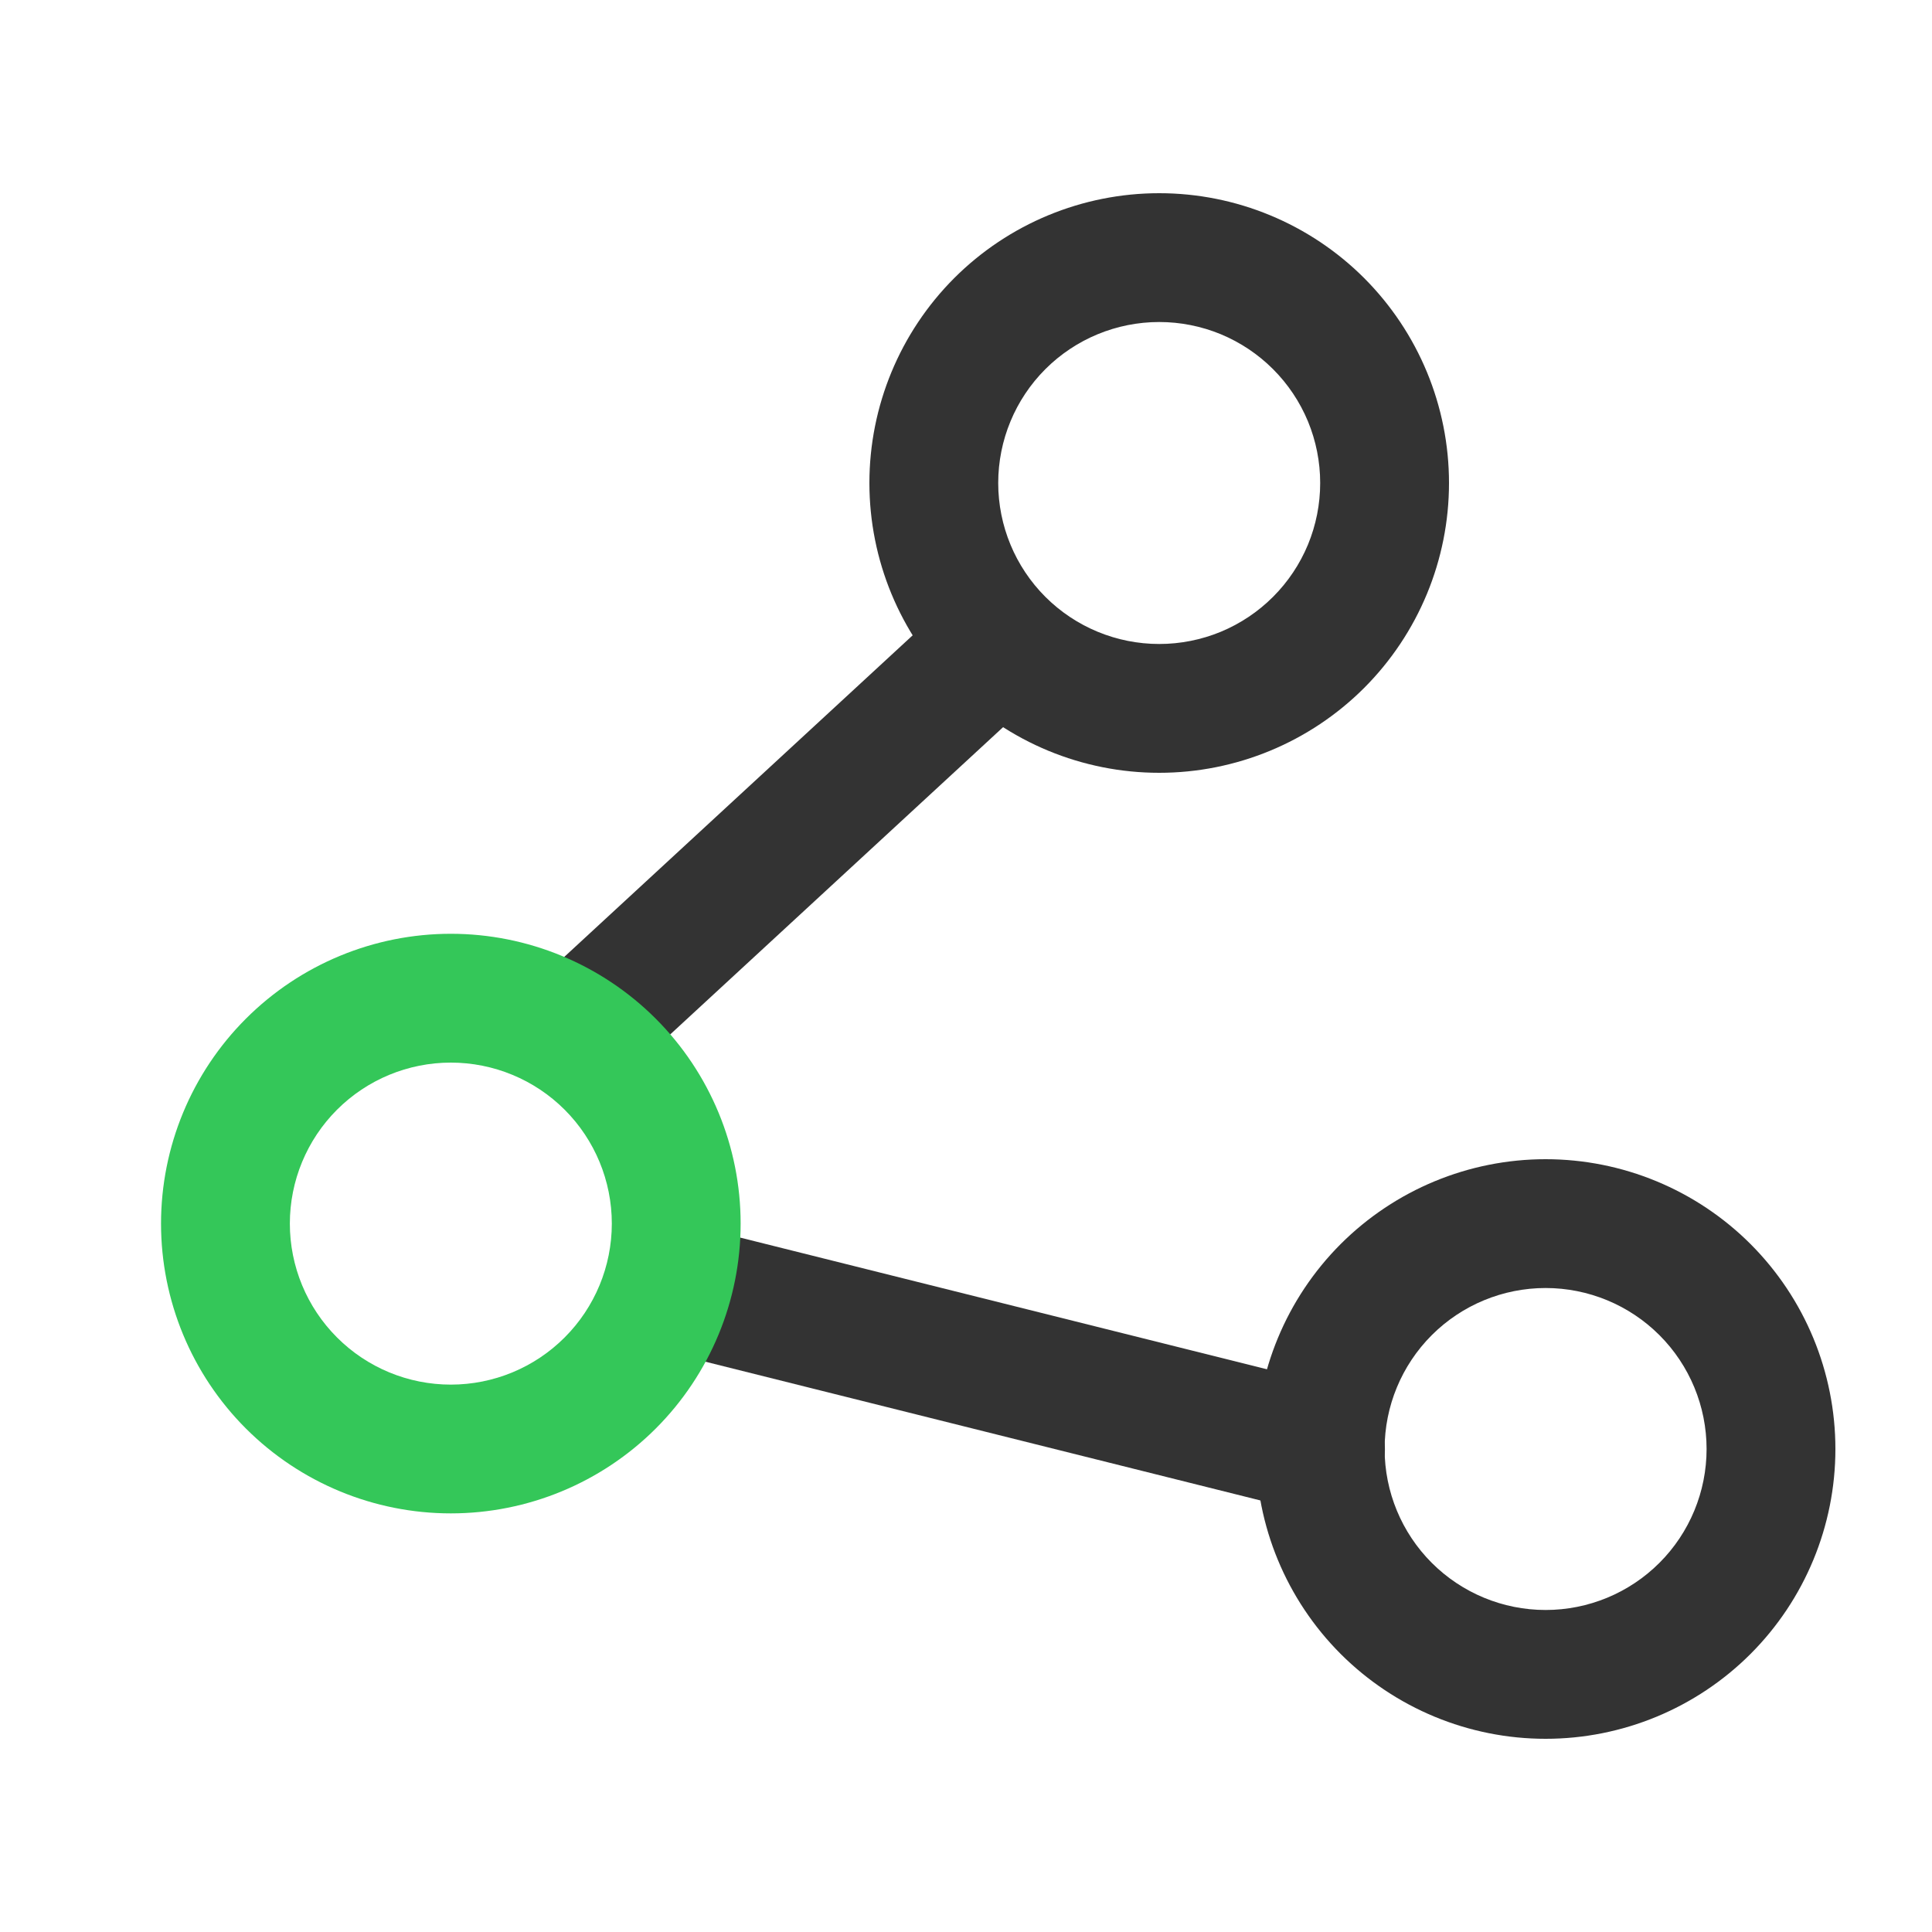 <svg width="40" height="40" viewBox="0 0 40 40" fill="none" xmlns="http://www.w3.org/2000/svg">
<path d="M24 4C22.409 4 20.883 4.632 19.757 5.757C18.632 6.883 18 8.409 18 10C18 11.591 18.632 13.117 19.757 14.243C20.883 15.368 22.409 16 24 16C25.591 16 27.117 15.368 28.243 14.243C29.368 13.117 30 11.591 30 10C30 8.409 29.368 6.883 28.243 5.757C27.117 4.632 25.591 4 24 4ZM24 6.667C24.438 6.667 24.871 6.753 25.276 6.92C25.68 7.088 26.047 7.333 26.357 7.643C26.667 7.953 26.912 8.32 27.08 8.724C27.247 9.129 27.333 9.562 27.333 10C27.333 10.438 27.247 10.871 27.08 11.276C26.912 11.68 26.667 12.047 26.357 12.357C26.047 12.667 25.68 12.912 25.276 13.08C24.871 13.247 24.438 13.333 24 13.333C23.116 13.333 22.268 12.982 21.643 12.357C21.018 11.732 20.667 10.884 20.667 10C20.667 9.116 21.018 8.268 21.643 7.643C22.268 7.018 23.116 6.667 24 6.667ZM32 24C30.409 24 28.883 24.632 27.757 25.757C26.632 26.883 26 28.409 26 30C26 31.591 26.632 33.117 27.757 34.243C28.883 35.368 30.409 36 32 36C33.591 36 35.117 35.368 36.243 34.243C37.368 33.117 38 31.591 38 30C38 28.409 37.368 26.883 36.243 25.757C35.117 24.632 33.591 24 32 24ZM32 26.667C32.884 26.667 33.732 27.018 34.357 27.643C34.982 28.268 35.333 29.116 35.333 30C35.333 30.884 34.982 31.732 34.357 32.357C33.732 32.982 32.884 33.333 32 33.333C31.116 33.333 30.268 32.982 29.643 32.357C29.018 31.732 28.667 30.884 28.667 30C28.667 29.116 29.018 28.268 29.643 27.643C30.268 27.018 31.116 26.667 32 26.667Z" fill="#333333"/>
<path d="M19.763 12.353C20.015 12.12 20.348 11.992 20.692 11.998C21.036 12.004 21.365 12.143 21.609 12.386C21.853 12.628 21.994 12.956 22.002 13.3C22.01 13.644 21.885 13.977 21.653 14.231L21.572 14.313L12.905 22.313C12.653 22.547 12.32 22.674 11.976 22.668C11.632 22.662 11.304 22.524 11.059 22.281C10.816 22.038 10.675 21.711 10.666 21.367C10.658 21.023 10.783 20.689 11.015 20.435L11.096 20.353L19.763 12.353ZM12.707 26.343C12.789 26.017 12.991 25.734 13.273 25.55C13.555 25.366 13.895 25.296 14.227 25.353L14.324 25.373L27.657 28.706C27.994 28.788 28.285 28.998 28.469 29.291C28.653 29.584 28.716 29.937 28.645 30.276C28.573 30.614 28.373 30.912 28.087 31.106C27.8 31.299 27.449 31.374 27.108 31.314L27.011 31.294L13.678 27.961C13.508 27.918 13.348 27.843 13.207 27.738C13.066 27.634 12.948 27.503 12.857 27.353C12.767 27.203 12.708 27.036 12.682 26.863C12.656 26.69 12.665 26.513 12.707 26.343Z" fill="#333333"/>
<path d="M9.334 19.333C7.743 19.333 6.217 19.965 5.091 21.091C3.966 22.216 3.334 23.742 3.334 25.333C3.334 26.925 3.966 28.451 5.091 29.576C6.217 30.701 7.743 31.333 9.334 31.333C10.925 31.333 12.451 30.701 13.577 29.576C14.702 28.451 15.334 26.925 15.334 25.333C15.334 23.742 14.702 22.216 13.577 21.091C12.451 19.965 10.925 19.333 9.334 19.333ZM9.334 22C10.218 22 11.066 22.351 11.691 22.976C12.316 23.601 12.667 24.449 12.667 25.333C12.667 26.217 12.316 27.065 11.691 27.69C11.066 28.316 10.218 28.667 9.334 28.667C8.45 28.667 7.602 28.316 6.977 27.69C6.352 27.065 6.001 26.217 6.001 25.333C6.001 24.449 6.352 23.601 6.977 22.976C7.602 22.351 8.45 22 9.334 22Z" fill="#34C759"/>
</svg>

